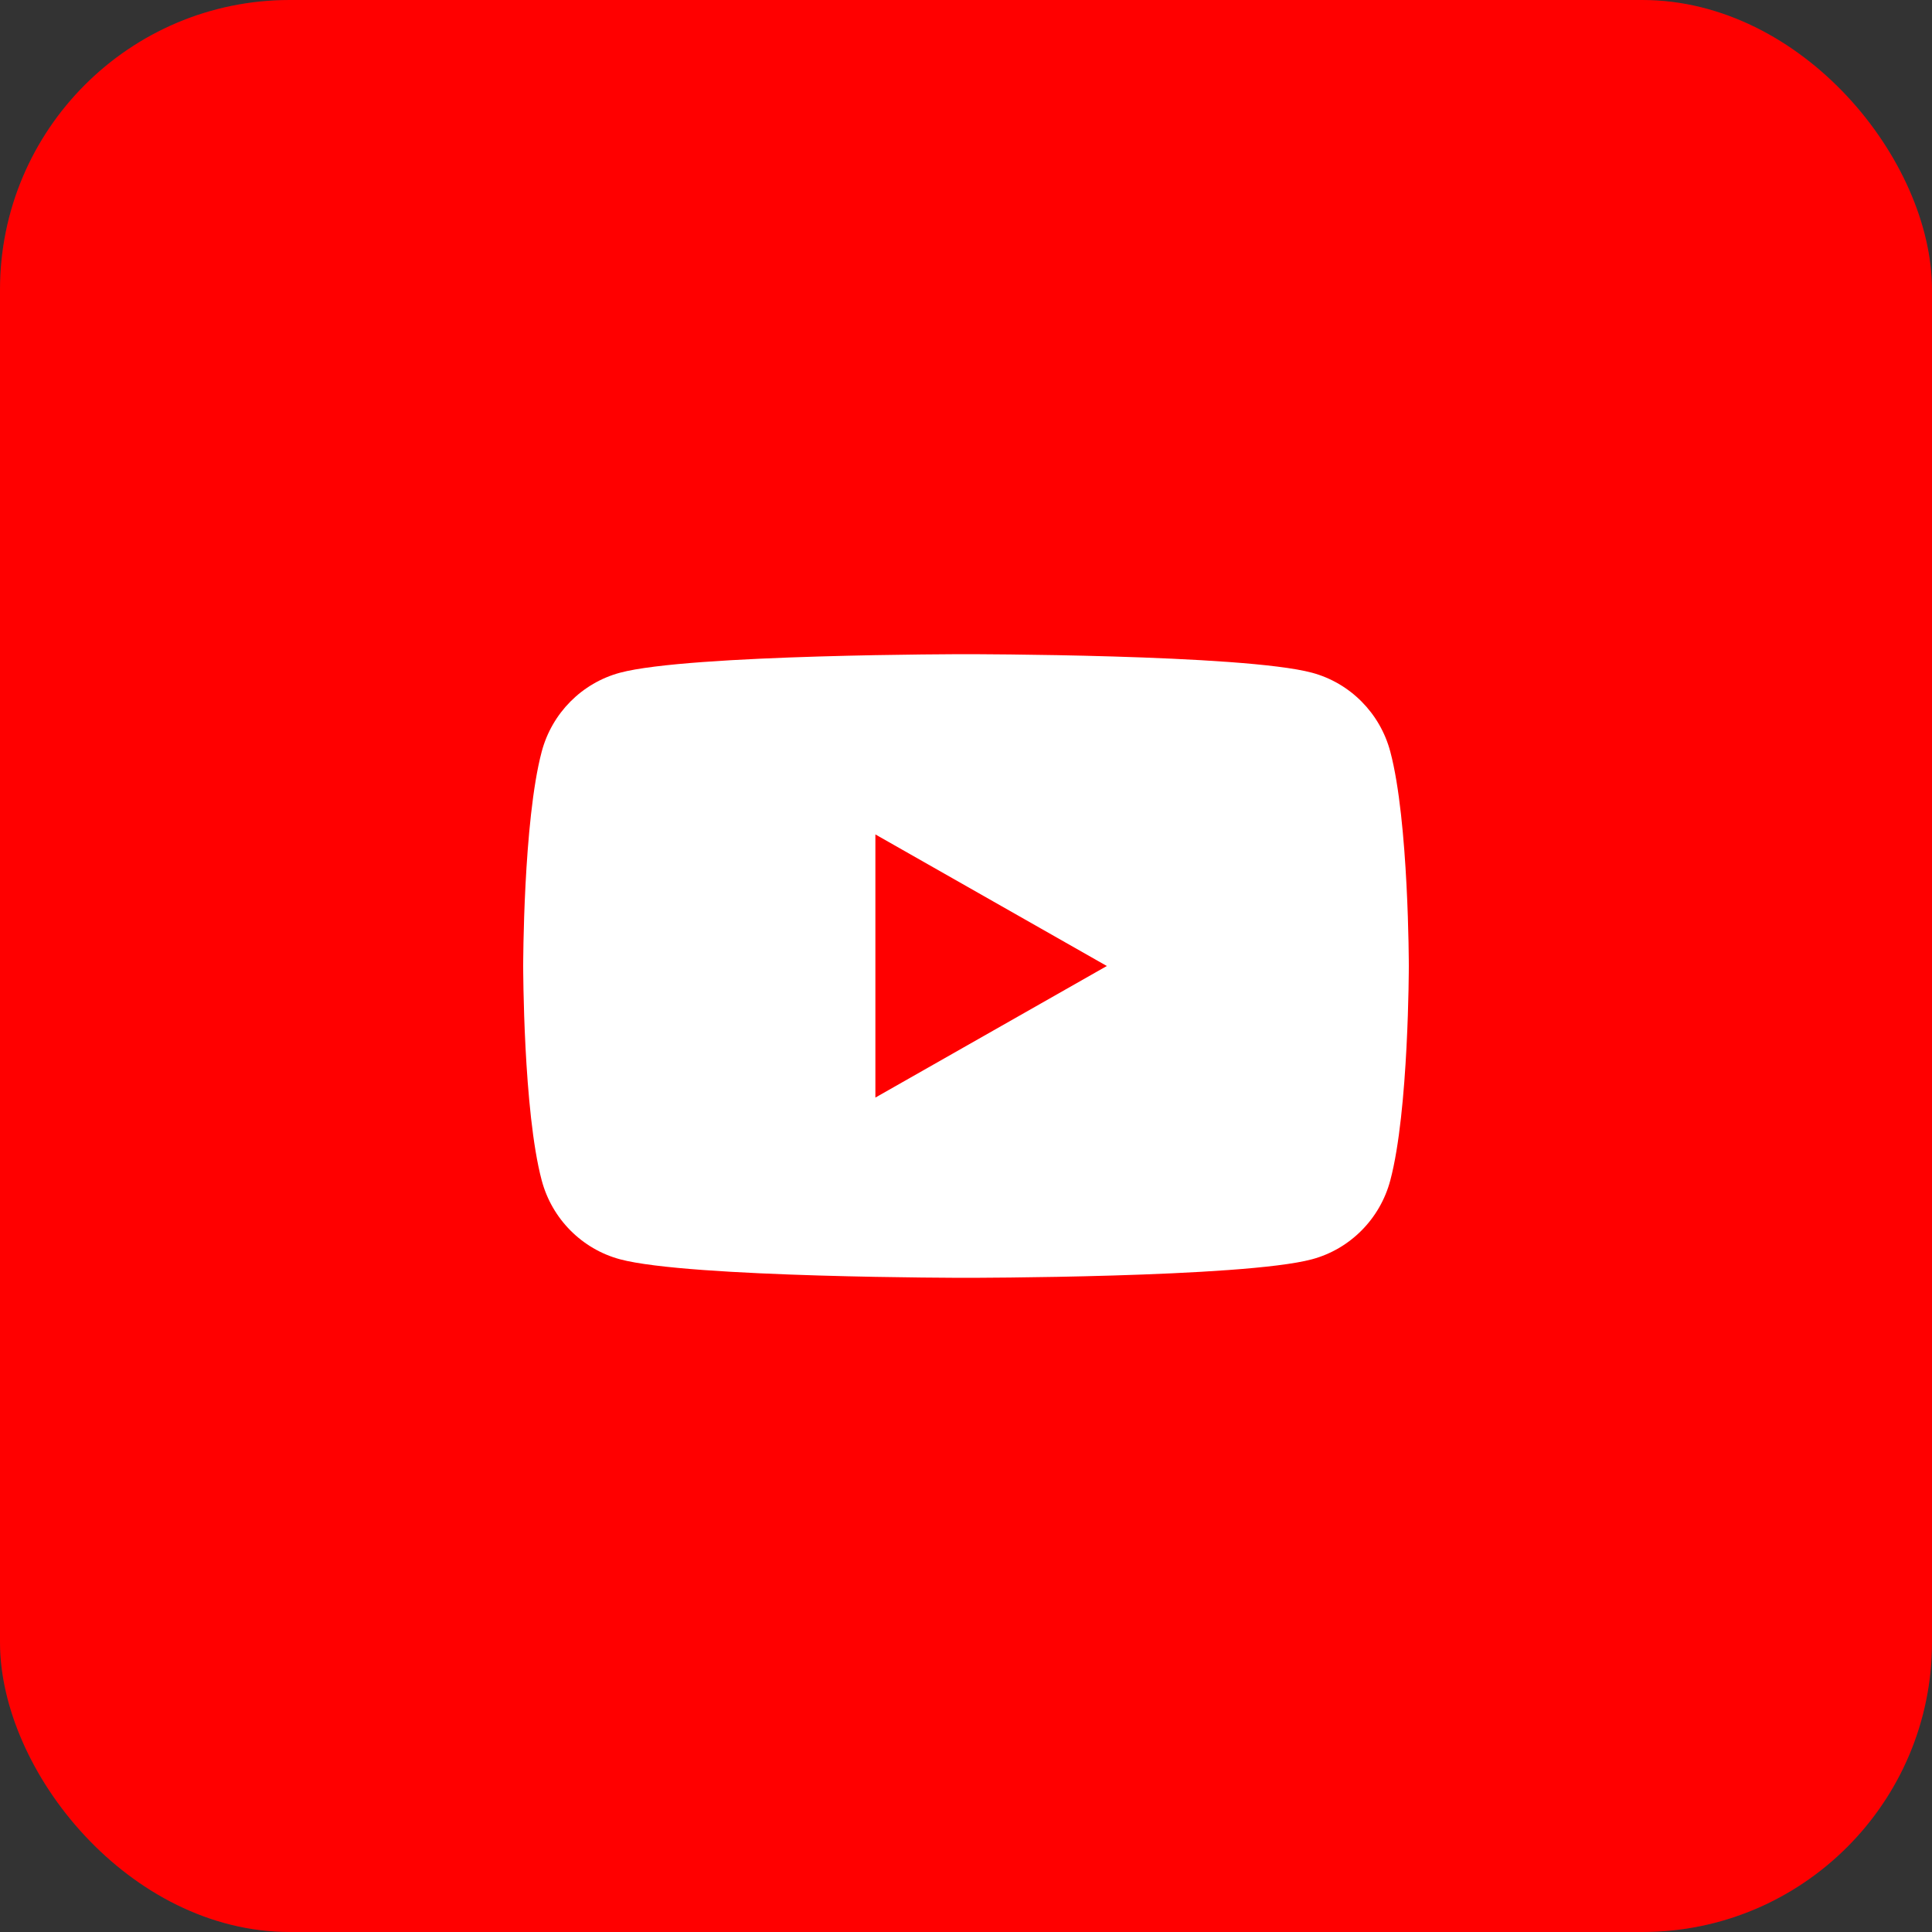 <?xml version="1.0" encoding="UTF-8"?>
<svg id="Social_Icons" xmlns="http://www.w3.org/2000/svg" version="1.1" xmlns:xlink="http://www.w3.org/1999/xlink" viewBox="0 0 100 100">
  <rect x="0" y="0" width="100" height="100" fill="#333333" stroke="none"/>
  <!-- Generator: Adobe Illustrator 29.8.2, SVG Export Plug-In . SVG Version: 2.1.1 Build 3)  -->
  <defs>
    <style>
      .st0 {
        fill: #363845;
      }

      .st1, .st2, .st3 {
        fill: #fff;
      }

      .st4, .st2, .st5, .st6, .st3 {
        display: none;
      }

      .st4, .st5 {
        fill: #4e5663;
      }

      .st7 {
        fill: red;
      }

      .st5, .st3 {
        fill-rule: evenodd;
      }

      .st6 {
        fill: url(#linear-gradient);
      }
    </style>
    <linearGradient id="linear-gradient" x1="4.39" y1="95.61" x2="95.61" y2="4.39" gradientUnits="userSpaceOnUse">
      <stop offset="0" stop-color="#fed470"/>
      <stop offset=".2" stop-color="#f77726"/>
      <stop offset=".4" stop-color="#de3c63"/>
      <stop offset=".6" stop-color="#b12c9f"/>
      <stop offset=".8" stop-color="#8f34c0"/>
      <stop offset="1" stop-color="#624fcd"/>
    </linearGradient>
  </defs>
  <rect id="Grey_Background" class="st0" width="100" height="100" rx="15" ry="15"/>
  <g id="Background">
    <rect id="Instagram_Gradient" class="st6" width="100" height="100" rx="15" ry="15"/>
    <rect class="st7" width="100" height="100" rx="15" ry="15"/>
  </g>
  <path id="Facebook" class="st4" d="M50,28.01c-12.19,0-22.07,9.88-22.07,22.07,0,10.35,7.12,19.03,16.74,21.42v-14.68h-4.55v-6.74h4.55v-2.91c0-7.51,3.4-10.99,10.77-10.99,1.4,0,3.81.27,4.8.55v6.11c-.52-.06-1.42-.08-2.55-.08-3.62,0-5.02,1.37-5.02,4.93v2.38h7.21l-1.24,6.74h-5.97v15.16c10.93-1.32,19.39-10.62,19.39-21.91,0-12.19-9.88-22.07-22.07-22.07v.02Z"/>
  <path id="Facebook_-_White" class="st2" d="M50,28.01c-12.19,0-22.07,9.88-22.07,22.07,0,10.35,7.12,19.03,16.74,21.42v-14.68h-4.55v-6.74h4.55v-2.91c0-7.51,3.4-10.99,10.77-10.99,1.4,0,3.81.27,4.8.55v6.11c-.52-.06-1.42-.08-2.55-.08-3.62,0-5.02,1.37-5.02,4.93v2.38h7.21l-1.24,6.74h-5.97v15.16c10.93-1.32,19.39-10.62,19.39-21.91,0-12.19-9.88-22.07-22.07-22.07v.02Z"/>
  <path id="Instagram" class="st4" d="M41.72,30.16c-2.13.1-3.58.44-4.85.94-1.31.51-2.43,1.2-3.54,2.31s-1.79,2.23-2.3,3.54c-.49,1.27-.83,2.73-.92,4.85-.09,2.13-.11,2.81-.1,8.24,0,5.43.03,6.11.14,8.24.1,2.13.44,3.58.94,4.85.51,1.31,1.2,2.43,2.31,3.54s2.23,1.79,3.54,2.3c1.27.49,2.73.83,4.85.92,2.13.09,2.81.11,8.24.1s6.11-.03,8.24-.14,3.58-.44,4.85-.94c1.31-.51,2.43-1.2,3.54-2.31s1.79-2.23,2.3-3.54c.49-1.27.83-2.73.92-4.85.09-2.13.12-2.81.1-8.24s-.03-6.11-.14-8.24-.44-3.58-.94-4.85c-.51-1.31-1.2-2.43-2.31-3.54s-2.23-1.79-3.54-2.3c-1.27-.49-2.73-.83-4.85-.92s-2.81-.12-8.24-.11c-5.43,0-6.11.03-8.24.14M41.96,66.28c-1.95-.08-3.01-.41-3.71-.68-.93-.36-1.6-.8-2.3-1.49s-1.13-1.36-1.5-2.3c-.27-.71-.6-1.76-.7-3.71-.1-2.11-.12-2.74-.13-8.07s0-5.97.1-8.07c.08-1.95.41-3.01.68-3.71.36-.94.79-1.6,1.49-2.3s1.36-1.13,2.3-1.5c.7-.28,1.76-.6,3.71-.7,2.11-.1,2.74-.12,8.07-.13,5.33,0,5.97,0,8.08.1,1.95.08,3.01.41,3.71.68.93.36,1.6.79,2.3,1.49s1.13,1.36,1.5,2.3c.28.7.6,1.76.69,3.71.1,2.11.12,2.74.13,8.07s0,5.97-.1,8.07c-.09,1.95-.41,3.01-.68,3.71-.36.93-.79,1.6-1.49,2.3s-1.36,1.13-2.3,1.5c-.7.27-1.76.6-3.71.7-2.11.1-2.74.12-8.08.13s-5.97,0-8.07-.1M58.25,39.32c0,1.32,1.08,2.4,2.4,2.39s2.4-1.08,2.39-2.4c0-1.32-1.08-2.4-2.4-2.39h0c-1.32,0-2.4,1.08-2.39,2.4M39.74,50.02c0,5.67,4.61,10.25,10.28,10.24,5.67,0,10.25-4.61,10.24-10.28s-4.62-10.25-10.28-10.24c-5.67,0-10.25,4.62-10.24,10.28M43.34,50.01c0-3.68,2.97-6.67,6.65-6.68,3.68,0,6.67,2.97,6.68,6.65,0,3.68-2.97,6.67-6.65,6.68-3.68,0-6.67-2.97-6.68-6.65h0"/>
  <path id="Instagram_-_White" class="st2" d="M41.72,30.16c-2.13.1-3.58.44-4.85.94-1.31.51-2.43,1.2-3.54,2.31s-1.79,2.23-2.3,3.54c-.49,1.27-.83,2.73-.92,4.85-.09,2.13-.11,2.81-.1,8.24,0,5.43.03,6.11.14,8.24.1,2.13.44,3.58.94,4.85.51,1.31,1.2,2.43,2.31,3.54s2.23,1.79,3.54,2.3c1.27.49,2.73.83,4.85.92,2.13.09,2.81.11,8.24.1s6.11-.03,8.24-.14,3.58-.44,4.85-.94c1.31-.51,2.43-1.2,3.54-2.31s1.79-2.23,2.3-3.54c.49-1.27.83-2.73.92-4.85.09-2.13.12-2.81.1-8.24s-.03-6.11-.14-8.24-.44-3.58-.94-4.85c-.51-1.31-1.2-2.43-2.31-3.54s-2.23-1.79-3.54-2.3c-1.27-.49-2.73-.83-4.85-.92s-2.81-.12-8.24-.11c-5.43,0-6.11.03-8.24.14M41.96,66.28c-1.95-.08-3.01-.41-3.71-.68-.93-.36-1.6-.8-2.3-1.49s-1.13-1.36-1.5-2.3c-.27-.71-.6-1.76-.7-3.71-.1-2.11-.12-2.74-.13-8.07s0-5.97.1-8.07c.08-1.95.41-3.01.68-3.71.36-.94.79-1.6,1.49-2.3s1.36-1.13,2.3-1.5c.7-.28,1.76-.6,3.71-.7,2.11-.1,2.74-.12,8.07-.13,5.33,0,5.97,0,8.08.1,1.95.08,3.01.41,3.71.68.93.36,1.6.79,2.3,1.49s1.13,1.36,1.5,2.3c.28.7.6,1.76.69,3.71.1,2.11.12,2.74.13,8.07s0,5.97-.1,8.07c-.09,1.95-.41,3.01-.68,3.71-.36.93-.79,1.6-1.49,2.3s-1.36,1.13-2.3,1.5c-.7.27-1.76.6-3.71.7-2.11.1-2.74.12-8.08.13s-5.97,0-8.07-.1M58.25,39.32c0,1.32,1.08,2.4,2.4,2.39s2.4-1.08,2.39-2.4c0-1.32-1.08-2.4-2.4-2.39h0c-1.32,0-2.4,1.08-2.39,2.4M39.74,50.02c0,5.67,4.61,10.25,10.28,10.24,5.67,0,10.25-4.61,10.24-10.28s-4.62-10.25-10.28-10.24c-5.67,0-10.25,4.62-10.24,10.28M43.34,50.01c0-3.68,2.97-6.67,6.65-6.68,3.68,0,6.67,2.97,6.68,6.65,0,3.68-2.97,6.67-6.65,6.68-3.68,0-6.67-2.97-6.68-6.65h0"/>
  <path id="LinkedIn" class="st5" d="M64.6,31.23h-29.2c-2.3,0-4.17,1.87-4.17,4.17v29.2c0,2.3,1.87,4.17,4.17,4.17h29.2c2.3,0,4.17-1.87,4.17-4.17v-29.2c0-2.3-1.87-4.17-4.17-4.17ZM42.58,63.56h-5.6v-18.08h5.6s0,18.08,0,18.08ZM39.75,43.11c-1.83,0-3.31-1.49-3.31-3.34s1.48-3.34,3.31-3.34,3.31,1.49,3.31,3.34-1.48,3.34-3.31,3.34ZM63.56,63.56h-5.57v-9.49c0-2.6-.99-4.06-3.05-4.06-2.24,0-3.41,1.51-3.41,4.06v9.49h-5.37v-18.08h5.37v2.43s1.61-2.99,5.45-2.99,6.58,2.34,6.58,7.18v11.45h0Z"/>
  <path id="LinkedIn_-_White" class="st3" d="M64.6,31.23h-29.2c-2.3,0-4.17,1.87-4.17,4.17v29.2c0,2.3,1.87,4.17,4.17,4.17h29.2c2.3,0,4.17-1.87,4.17-4.17v-29.2c0-2.3-1.87-4.17-4.17-4.17ZM42.58,63.56h-5.6v-18.08h5.6s0,18.08,0,18.08ZM39.75,43.11c-1.83,0-3.31-1.49-3.31-3.34s1.48-3.34,3.31-3.34,3.31,1.49,3.31,3.34-1.48,3.34-3.31,3.34ZM63.56,63.56h-5.57v-9.49c0-2.6-.99-4.06-3.05-4.06-2.24,0-3.41,1.51-3.41,4.06v9.49h-5.37v-18.08h5.37v2.43s1.61-2.99,5.45-2.99,6.58,2.34,6.58,7.18v11.45h0Z"/>
  <path id="YouTube" class="st4" d="M71.96,38.9c-.53-1.99-2.08-3.55-4.05-4.08-3.57-.96-17.91-.96-17.91-.96,0,0-14.33,0-17.91.96-1.97.53-3.52,2.09-4.05,4.08-.96,3.6-.96,11.1-.96,11.1,0,0,0,7.51.96,11.1.53,1.99,2.08,3.55,4.05,4.08,3.57.96,17.91.96,17.91.96,0,0,14.33,0,17.91-.96,1.97-.53,3.52-2.09,4.05-4.08.96-3.6.96-11.1.96-11.1,0,0,0-7.5-.96-11.1ZM45.31,56.82v-13.63l11.98,6.81-11.98,6.81h0Z"/>
  <path id="YouTube1" data-name="YouTube" class="st1" d="M71.96,38.9c-.53-1.99-2.08-3.55-4.05-4.08-3.57-.96-17.91-.96-17.91-.96,0,0-14.33,0-17.91.96-1.97.53-3.52,2.09-4.05,4.08-.96,3.6-.96,11.1-.96,11.1,0,0,0,7.51.96,11.1.53,1.99,2.08,3.55,4.05,4.08,3.57.96,17.91.96,17.91.96,0,0,14.33,0,17.91-.96,1.97-.53,3.52-2.09,4.05-4.08.96-3.6.96-11.1.96-11.1,0,0,0-7.5-.96-11.1ZM45.31,56.82v-13.63l11.98,6.81-11.98,6.81h0Z"/>
  <path id="X" class="st4" d="M53.56,47.07l13.95-16.21h-3.31l-12.11,14.08-9.67-14.08h-11.16l14.63,21.29-14.63,17h3.31l12.79-14.87,10.22,14.87h11.16l-15.17-22.08h-.01ZM49.04,52.33l-1.48-2.12-11.79-16.87h5.08l9.52,13.61,1.48,2.12,12.37,17.7h-5.08l-10.09-14.44h0Z"/>
  <path id="Bluesky" class="st4" d="M62.04,33.75c-4.87,3.67-10.12,11.11-12.04,15.11-1.92-3.99-7.17-11.44-12.04-15.11-3.52-2.65-9.21-4.7-9.21,1.82,0,1.3.74,10.94,1.18,12.5,1.52,5.44,7.05,6.83,11.96,5.99-8.6,1.47-10.78,6.33-6.06,11.19,8.97,9.23,12.89-2.32,13.9-5.28.19-.55.27-.8.27-.58,0-.22.09.03.27.58,1.01,2.96,4.93,14.51,13.9,5.28,4.72-4.86,2.54-9.72-6.06-11.19,4.92.84,10.45-.55,11.96-5.99.44-1.57,1.18-11.2,1.18-12.5,0-6.52-5.7-4.47-9.21-1.82Z"/>
</svg>